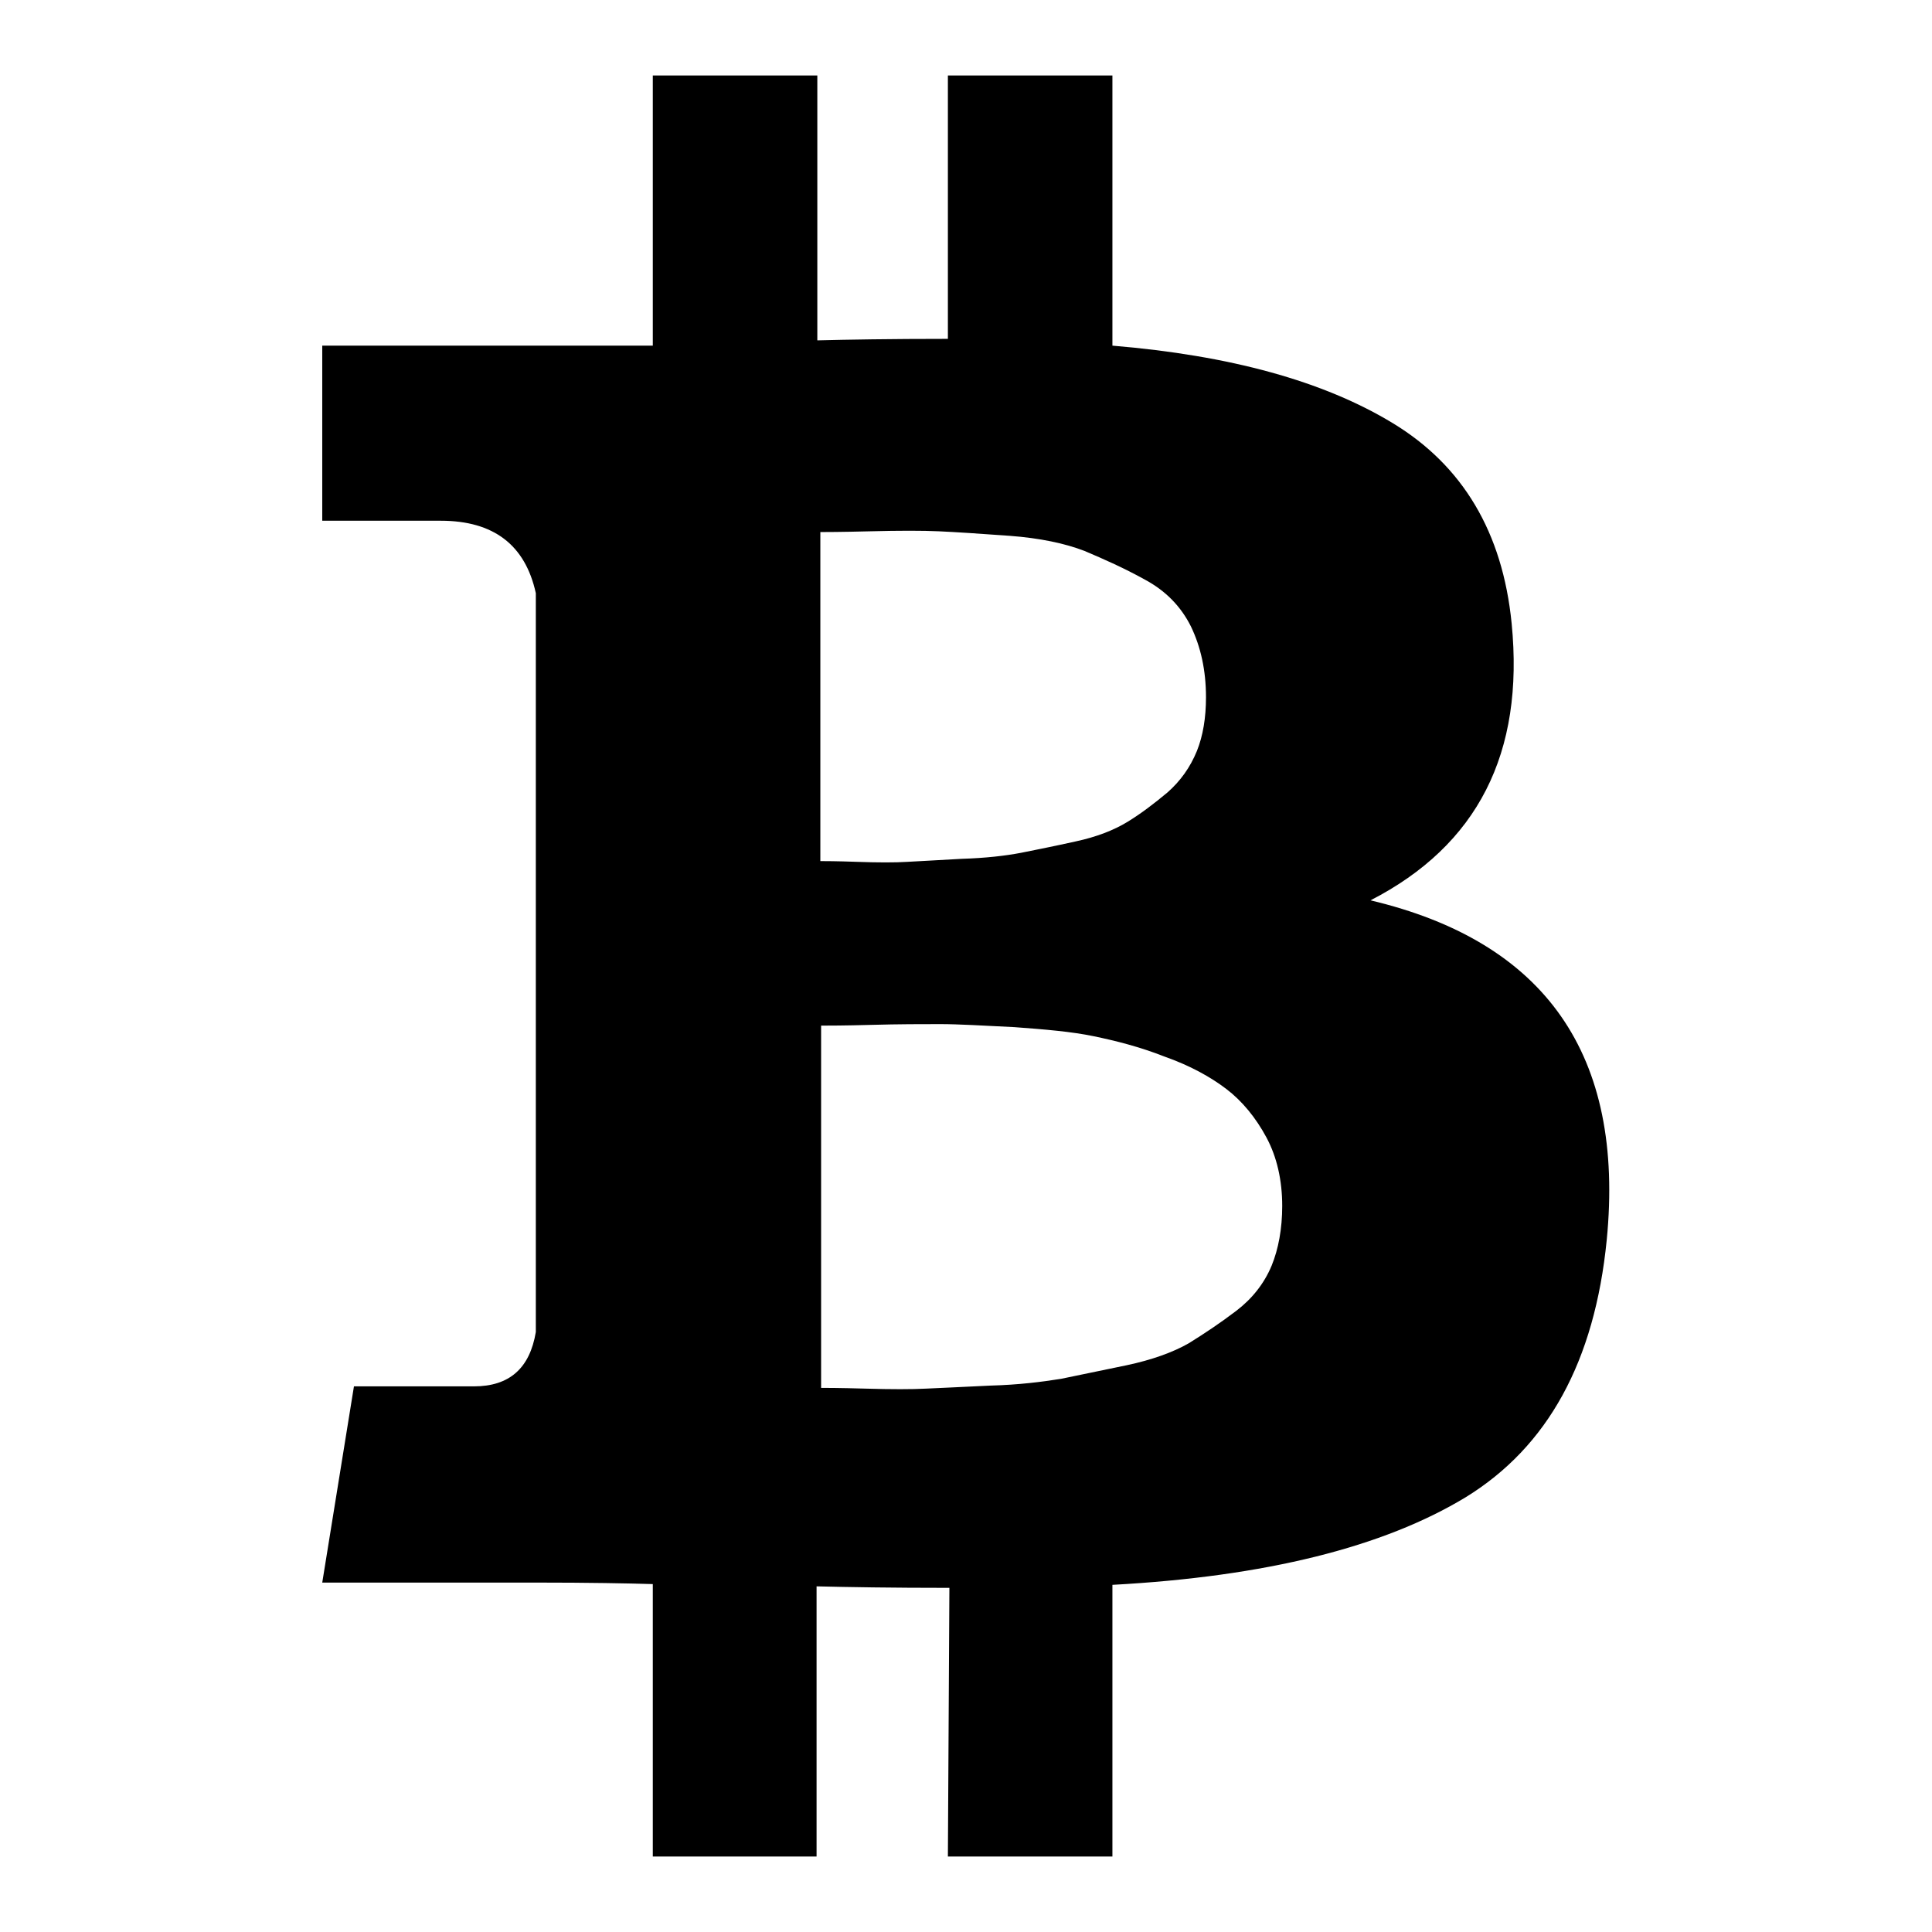 <?xml version="1.0" encoding="utf-8"?>
<!-- Svg Vector Icons : http://www.onlinewebfonts.com/icon -->
<!DOCTYPE svg PUBLIC "-//W3C//DTD SVG 1.1//EN" "http://www.w3.org/Graphics/SVG/1.1/DTD/svg11.dtd">
<svg version="1.1" xmlns="http://www.w3.org/2000/svg" xmlns:xlink="http://www.w3.org/1999/xlink" x="0px" y="0px" viewBox="0 0 256 256" enable-background="new 0 0 256 256" xml:space="preserve">
<g><g><g><path fill="#000000" d="M169.9,159.8c0-3.4-0.7-6.5-2.1-9.1c-1.4-2.6-3.2-4.8-5.3-6.4c-2.1-1.6-4.8-3.1-8.2-4.3c-3.3-1.3-6.5-2.1-9.4-2.7c-2.9-0.6-6.4-0.9-10.5-1.2c-4.1-0.2-7.4-0.4-9.8-0.4s-5.5,0-9.1,0.1s-5.9,0.1-6.7,0.1v48c0.5,0,2.4,0,5.9,0.1c3.4,0.1,6.1,0.1,8,0c1.9-0.1,4.7-0.2,8.5-0.4c3.8-0.1,6.9-0.5,9.4-0.9c2.4-0.5,5.3-1.1,8.7-1.8c3.3-0.7,6.1-1.7,8.2-2.9c2.1-1.3,4.2-2.7,6.3-4.3c2.1-1.6,3.7-3.6,4.7-6C169.4,165.5,169.9,162.8,169.9,159.8z M159.8,92.4c0-3.6-0.7-6.7-2-9.4c-1.3-2.6-3.3-4.7-6.1-6.2c-2.7-1.5-5.4-2.7-8-3.8c-2.6-1-5.9-1.7-9.9-2c-4.1-0.3-7.2-0.5-9.4-0.6c-2.2-0.1-5.2-0.1-9.1,0c-3.9,0.1-6.1,0.1-6.6,0.1v43.6c0.5,0,2.1,0,4.9,0.1c2.8,0.1,5,0.1,6.6,0c1.6-0.1,3.9-0.2,7.2-0.4c3.2-0.1,5.8-0.4,7.9-0.8c2-0.4,4.5-0.9,7.2-1.5c2.8-0.6,5.1-1.5,6.9-2.6s3.5-2.4,5.3-3.9c1.7-1.5,3-3.3,3.9-5.5C159.4,97.5,159.8,95.1,159.8,92.4z M212.9,164.3c-1.6,16.1-7.8,27.4-18.7,34.1c-10.9,6.6-26.5,10.5-46.8,11.6V246h-21.8l0.2-35.6c-7.7,0-13.5-0.1-17.6-0.2V246H86.5v-36.1c-3.3-0.1-8.4-0.2-15.5-0.2H42.7l4.2-26h15.9c4.7,0,7.4-2.4,8.2-7.2V78.6c-1.4-6.4-5.6-9.6-12.6-9.6H42.7V45.8h30h13.8V10h21.8v35.1c3.9-0.1,9.7-0.2,17.3-0.2V10h21.8v35.8c15.6,1.3,28,4.7,37.2,10.3c9.2,5.6,14.5,14.4,15.7,26.5c1.7,17.2-4.5,29.4-18.7,36.7C204.8,124.8,215.3,139.8,212.9,164.3z"/></g></g></g>
</svg>